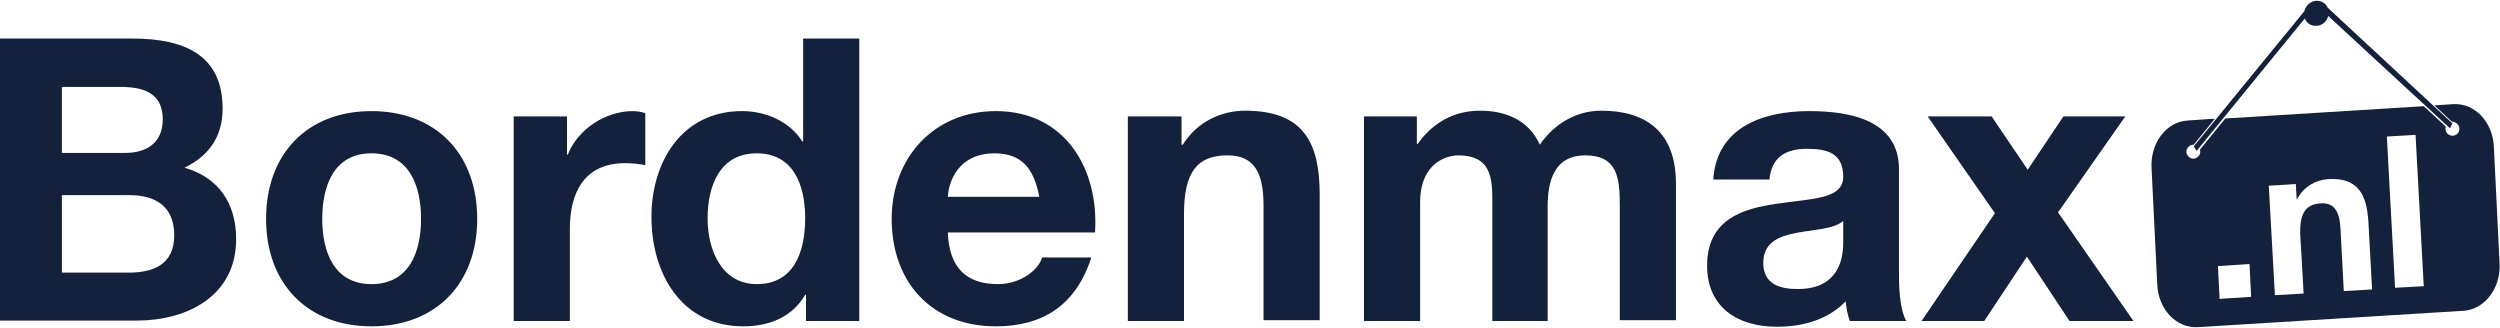 <svg version="1.1" id="Layer_1" xmlns="http://www.w3.org/2000/svg" x="0" y="0" viewBox="-403 953.2 609.8 80" xml:space="preserve"><style>.st0{fill:#14213d}</style><path class="st0" d="M-358 994.1c6-2.9 9.3-7.6 9.3-14.4 0-12.8-8.9-17.1-22-17.1H-403v68.8h33.3c12.4 0 24.3-6 24.3-19.9 0-8.6-4.2-15-12.6-17.4zm-29.9-19.7h14.2c5.4 0 10.4 1.3 10.4 7.9 0 5.8-4 8.2-9.2 8.2h-15.4v-16.1zm16.2 45.3h-16.2v-18.9h16.5c6.4 0 10.9 2.8 10.9 9.8 0 7.2-5.2 9.1-11.2 9.1zm59.3-39.4c-15.6 0-25.7 10.4-25.7 26.3 0 15.8 10.1 26.2 25.7 26.2 15.7 0 25.8-10.4 25.8-26.2 0-15.9-10.1-26.3-25.8-26.3zm0 42.2c-9.2 0-12-8-12-15.9 0-8 2.8-16 12-16 9.3 0 12.1 8 12.1 16 0 7.9-2.8 15.9-12.1 15.9zm34.7-40.9h13v9.3h.2c2.5-6.3 9.3-10.6 15.9-10.6 1 0 2.1.2 3 .5v12.7c-1.3-.3-3.3-.5-4.9-.5-10 0-13.5 7.2-13.5 16v22.5h-13.7v-49.9zm70.6-19v25.1h-.2c-3.1-4.9-8.9-7.4-14.7-7.4-14.7 0-22.1 12.4-22.1 25.8 0 13.8 7.3 26.7 22.4 26.7 6.4 0 12-2.3 15.1-7.7h.2v6.4h13v-68.9h-13.7zm-11.3 59.9c-8.5 0-12-8.2-12-16 0-8.2 3.1-15.9 12-15.9s11.8 7.7 11.8 15.8c0 8.2-2.7 16.1-11.8 16.1zm58.3-42.2c-15.1 0-25.4 11.4-25.4 26.3 0 15.4 9.7 26.2 25.4 26.2 11.3 0 19.5-5 23.3-16.8h-12c-.9 3.1-5.3 6.5-10.8 6.5-7.6 0-11.9-3.9-12.2-12.6h35.9c1-15.4-7.2-29.6-24.2-29.6zm-11.7 20.9c.2-3.9 2.7-10.6 11.4-10.6 6.6 0 9.6 3.7 10.9 10.6h-22.3zm44-19.6h13v6.9h.3c3.5-5.6 9.4-8.3 15.2-8.3 14.6 0 18.2 8.2 18.2 20.5v30.6h-13.7v-28c0-8.2-2.4-12.2-8.8-12.2-7.4 0-10.6 4.1-10.6 14.3v26.1h-13.7v-49.9h.1zm57.5 0h12.9v6.7h.2c3.6-5.1 8.8-8.1 15.2-8.1 6.3 0 11.9 2.3 14.6 8.3 2.9-4.3 8.1-8.3 15-8.3 10.6 0 18.2 4.9 18.2 17.8v33.3H-7.9v-28.1c0-6.6-.6-12.1-8.4-12.1-7.7 0-9.2 6.4-9.2 12.6v27.8H-39v-28c0-5.8.4-12.4-8.3-12.4-2.7 0-9.3 1.7-9.3 11.5v28.9h-13.7v-49.9zm130.5 38.8v-25.9c0-12-11.9-14.2-21.9-14.2-11.2 0-22.6 3.9-23.4 16.7h13.7c.5-5.4 3.9-7.5 9.1-7.5 4.8 0 8.9.9 8.9 6.8 0 5.6-7.8 5.3-16.2 6.6-8.5 1.2-17 3.9-17 15.1 0 10.2 7.5 14.9 17 14.9 6.1 0 12.4-1.6 16.8-6.2.1 1.6.5 3.3 1 4.8H62c-1.3-2.1-1.8-6.6-1.8-11.1zm-13.6-8.2c0 3-.4 11.5-11.1 11.5-4.4 0-8.4-1.2-8.4-6.4 0-5 3.9-6.5 8.1-7.3 4.2-.8 9.1-.9 11.4-2.9v5.1zm37-7-16.4-23.6h15.6l8.8 13 8.7-13h15.1L99 1005l18.4 26.5h-15.6l-10.4-15.7-10.4 15.7H65.7l17.9-26.3zm111.6-21.9-.6 1.2-29.7-27.4c-.3 1.3-1.4 2.3-2.8 2.4-1.3.1-2.5-.6-2.9-1.8L132.8 990l-.7-1.1 27-33c.3-1.3 1.4-2.4 2.8-2.5 1.3-.1 2.4.6 2.9 1.7l30.4 28.2z"/><path class="st0" d="m206.7 1017.5-1.4-28.6c-.3-6-4.7-10.6-9.9-10.3l-4.5.3h-.1l4.3 4h.1c.9 0 1.7.8 1.7 1.7 0 1-.8 1.7-1.7 1.7-1 0-1.7-.8-1.7-1.7 0-.2 0-.3.1-.5l-5.4-5-48.4 3-6.2 7.6c.1.2.1.4.1.5 0 .9-.8 1.7-1.7 1.7s-1.7-.8-1.7-1.7.8-1.7 1.7-1.7h.1l5.1-6.3h-.9l-5.7.4c-5.2.3-9.1 5.5-8.8 11.5l1.4 28.6c.3 6 4.7 10.6 9.9 10.3l64.9-4c5.1-.4 9-5.5 8.7-11.5zm-68.3 8.6-.4-8 7.7-.5.4 8-7.7.5zm30.3-1.9-.8-15.1c-.2-4.4-1.6-6.5-4.8-6.3-3.8.2-5.3 2.6-5 8l.8 14-7 .4-1.5-26.7 6.6-.4.2 3.7h.1c1.6-3.1 4.6-4.7 7.5-4.9 7.4-.5 9.5 3.8 9.9 10.4l.9 16.5-6.9.4zm12.5-.8-2-36.9 7-.4 2 36.9-7 .4z"/></svg>